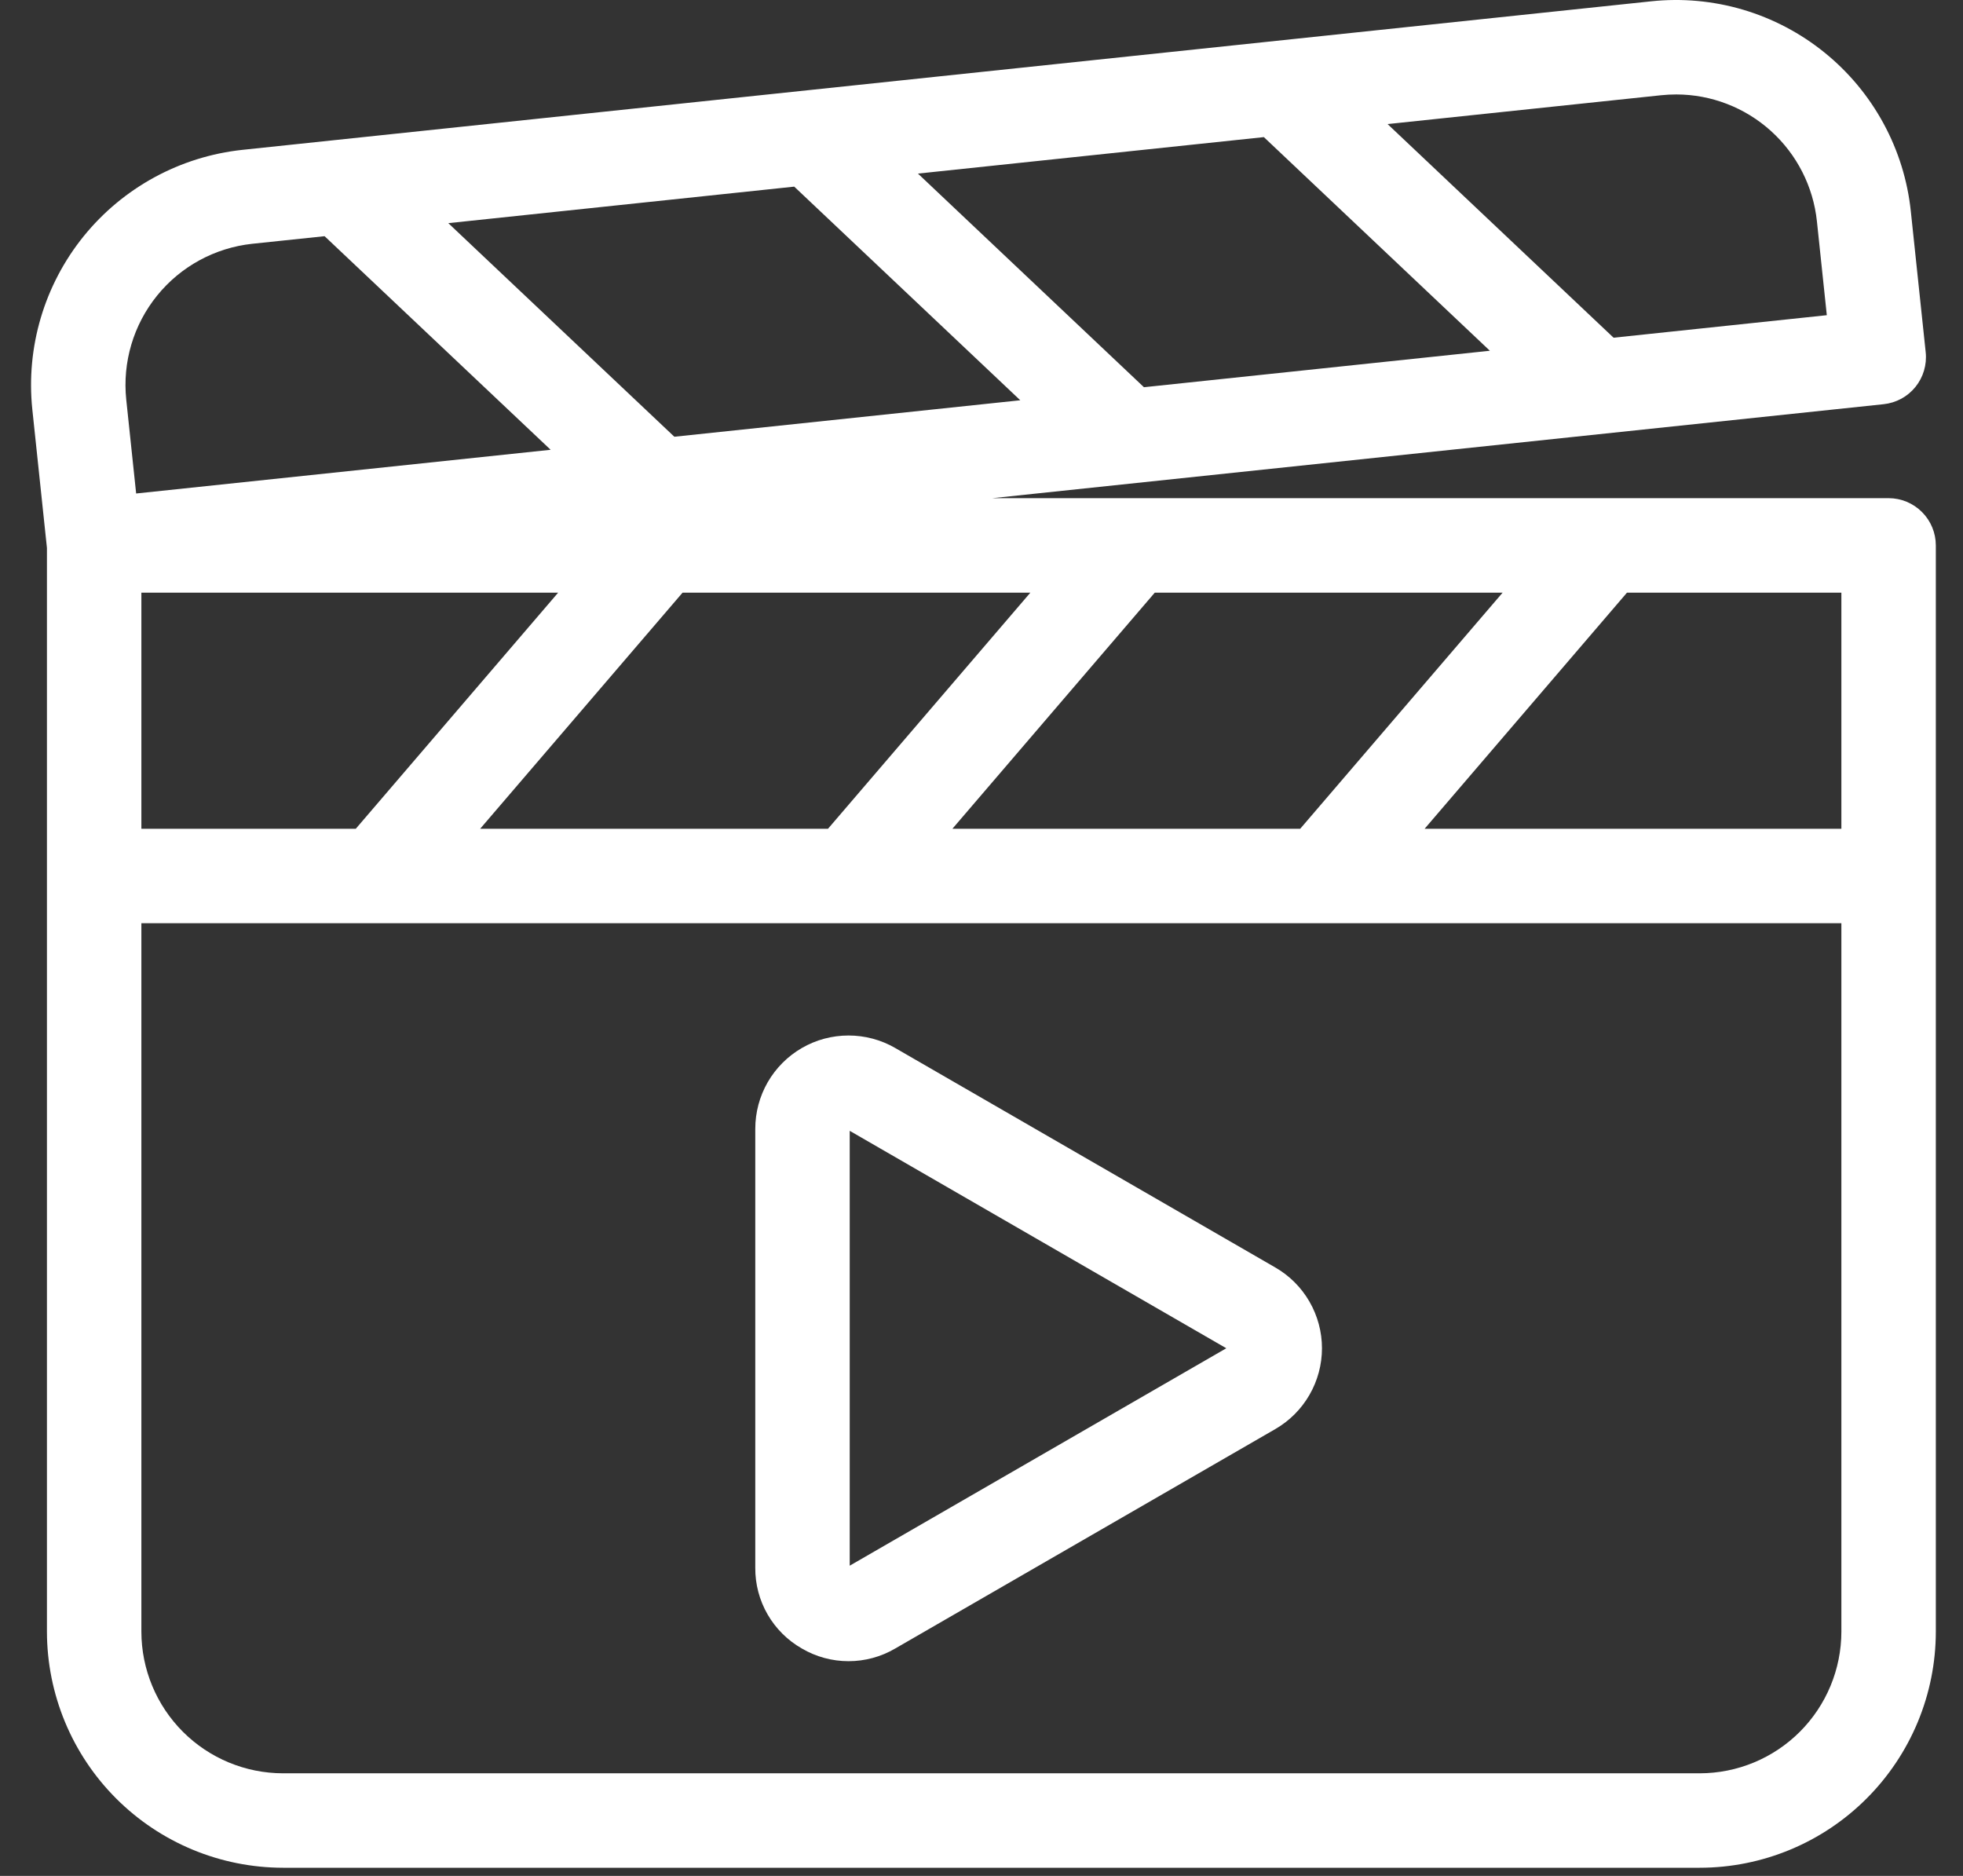 <svg width="45" height="43" viewBox="0 0 45 43" fill="none" xmlns="http://www.w3.org/2000/svg">
<rect x="0" y="0" width="45" height="43" fill="#333333" stroke="none"/>
<path d="M43.295 11.419H22.748L43.181 9.265C43.323 9.25 43.46 9.207 43.585 9.14C43.71 9.072 43.82 8.98 43.91 8.869C43.999 8.759 44.066 8.632 44.106 8.495C44.146 8.359 44.16 8.216 44.145 8.075L43.804 4.845C43.73 4.138 43.517 3.453 43.177 2.828C42.838 2.204 42.379 1.652 41.826 1.205C41.274 0.758 40.638 0.424 39.957 0.222C39.275 0.021 38.56 -0.045 37.853 0.03L5.556 3.435C4.129 3.588 2.821 4.3 1.918 5.415C1.016 6.531 0.592 7.959 0.741 9.386L1.076 12.56V37.401C1.078 38.835 1.648 40.211 2.663 41.226C3.678 42.241 5.053 42.811 6.488 42.813H38.965C40.4 42.812 41.776 42.241 42.79 41.226C43.805 40.211 44.376 38.836 44.377 37.401V12.502C44.377 12.215 44.263 11.94 44.06 11.737C43.857 11.534 43.582 11.419 43.295 11.419ZM42.212 18.997H32.658L37.297 13.585H42.212V18.997ZM18.207 4.278L23.389 9.175L15.459 10.011L10.277 5.115L18.207 4.278ZM28.973 3.143L34.154 8.04L26.224 8.876L21.043 3.979L28.973 3.143ZM3.241 13.585H12.795L8.156 18.997H3.241V13.585ZM15.647 13.585H23.62L18.981 18.997H11.007L15.647 13.585ZM26.472 13.585H34.446L29.806 18.997H21.833L26.472 13.585ZM38.081 2.183C38.196 2.171 38.312 2.165 38.428 2.165C39.229 2.166 40.001 2.464 40.596 3.001C41.191 3.538 41.567 4.275 41.651 5.072L41.878 7.225L36.99 7.741L31.809 2.844L38.081 2.183ZM5.783 5.588L7.441 5.414L12.623 10.31L3.121 11.312L2.894 9.159C2.805 8.302 3.059 7.446 3.601 6.776C4.142 6.107 4.927 5.68 5.783 5.588ZM42.212 37.401C42.211 38.261 41.869 39.087 41.26 39.696C40.651 40.305 39.826 40.647 38.965 40.648H6.488C5.627 40.647 4.802 40.305 4.193 39.696C3.584 39.087 3.242 38.261 3.241 37.401V21.162H42.212V37.401Z" fill="white"/>
<path d="M18.383 37.788C18.707 37.978 19.076 38.078 19.452 38.078C19.828 38.078 20.197 37.978 20.521 37.788L29.236 32.757C29.561 32.569 29.831 32.299 30.018 31.974C30.206 31.649 30.305 31.28 30.305 30.905C30.305 30.53 30.206 30.161 30.018 29.836C29.831 29.511 29.561 29.241 29.236 29.054L20.521 24.022C20.196 23.834 19.827 23.736 19.452 23.736C19.076 23.736 18.708 23.834 18.383 24.022C18.058 24.21 17.788 24.48 17.6 24.805C17.413 25.13 17.314 25.498 17.314 25.874V35.937C17.311 36.312 17.409 36.682 17.597 37.007C17.785 37.333 18.056 37.602 18.383 37.788ZM19.479 25.921L28.112 30.905L19.479 35.889V25.921Z" fill="white"/>
</svg>
